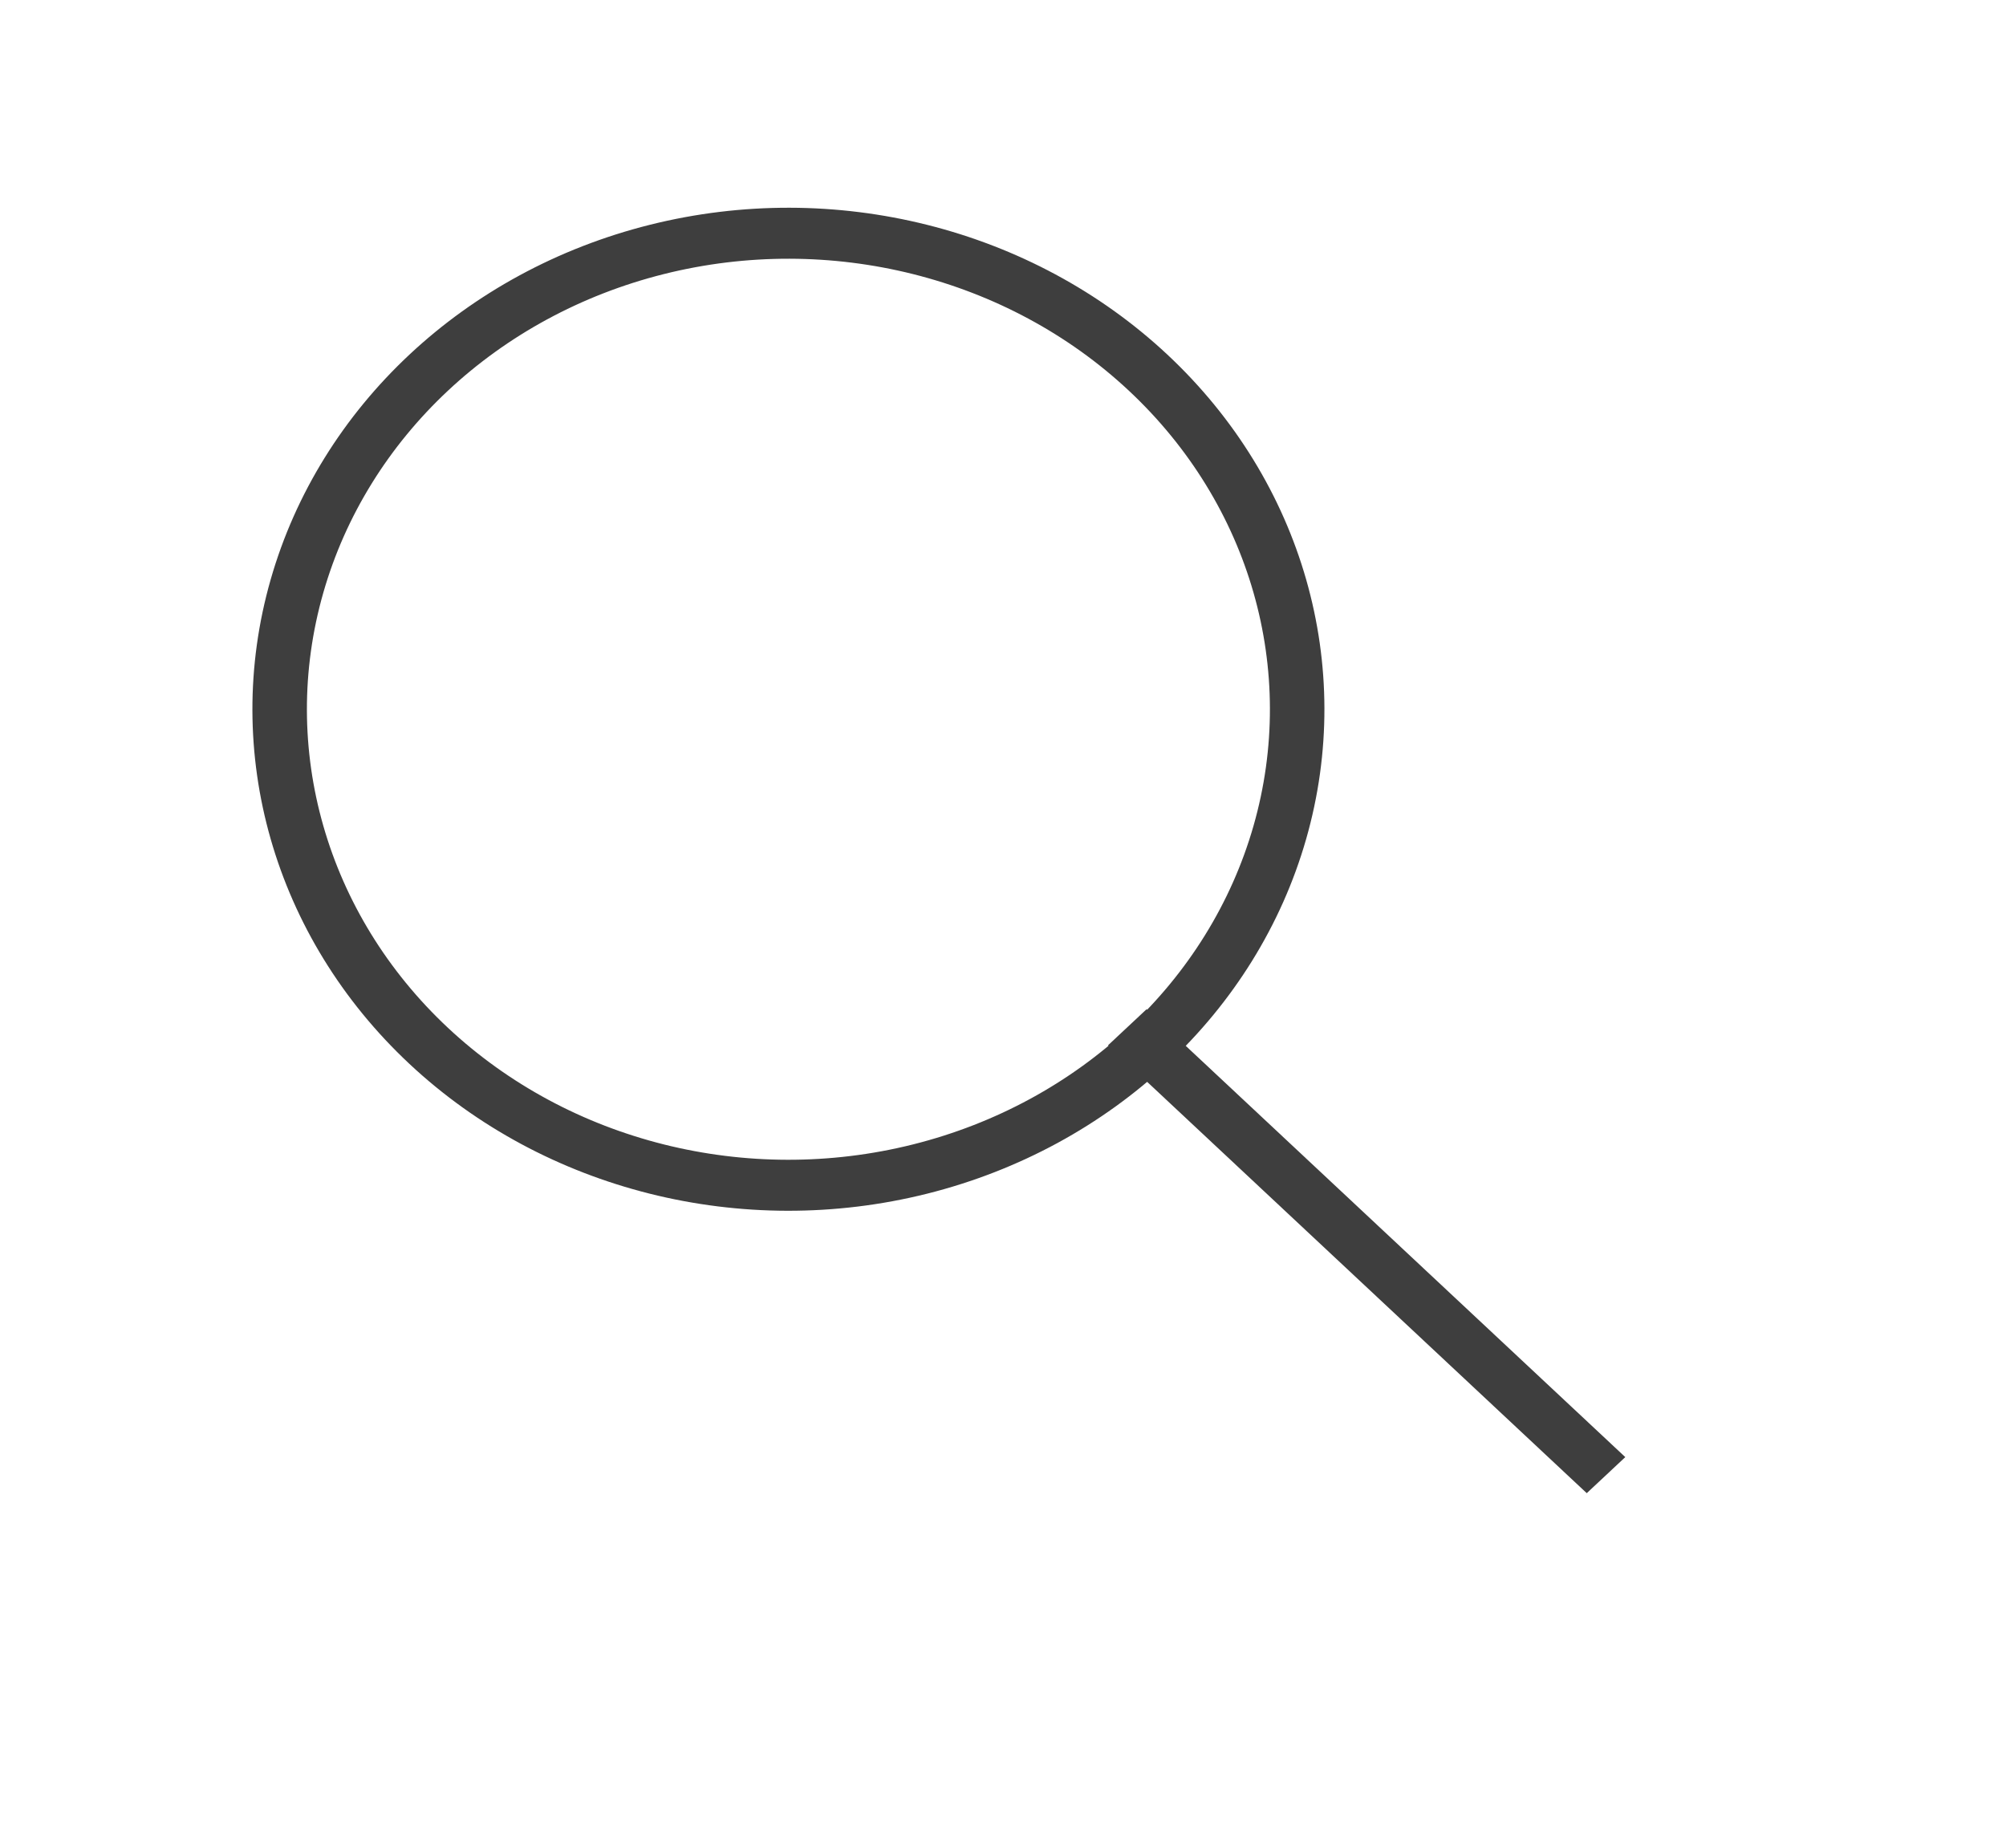 <svg width="38" height="35" viewBox="0 0 38 35" fill="none" xmlns="http://www.w3.org/2000/svg">
<circle cx="9.835" cy="9.835" r="9.335" transform="matrix(0.73 -0.683 0.73 0.683 0.576 13.435)" stroke="#3E3E3E"/>
<line y1="-0.5" x2="12.422" y2="-0.5" transform="matrix(0.73 0.683 -0.73 0.683 20.99 19.8)" stroke="#3E3E3E"/>
</svg>
